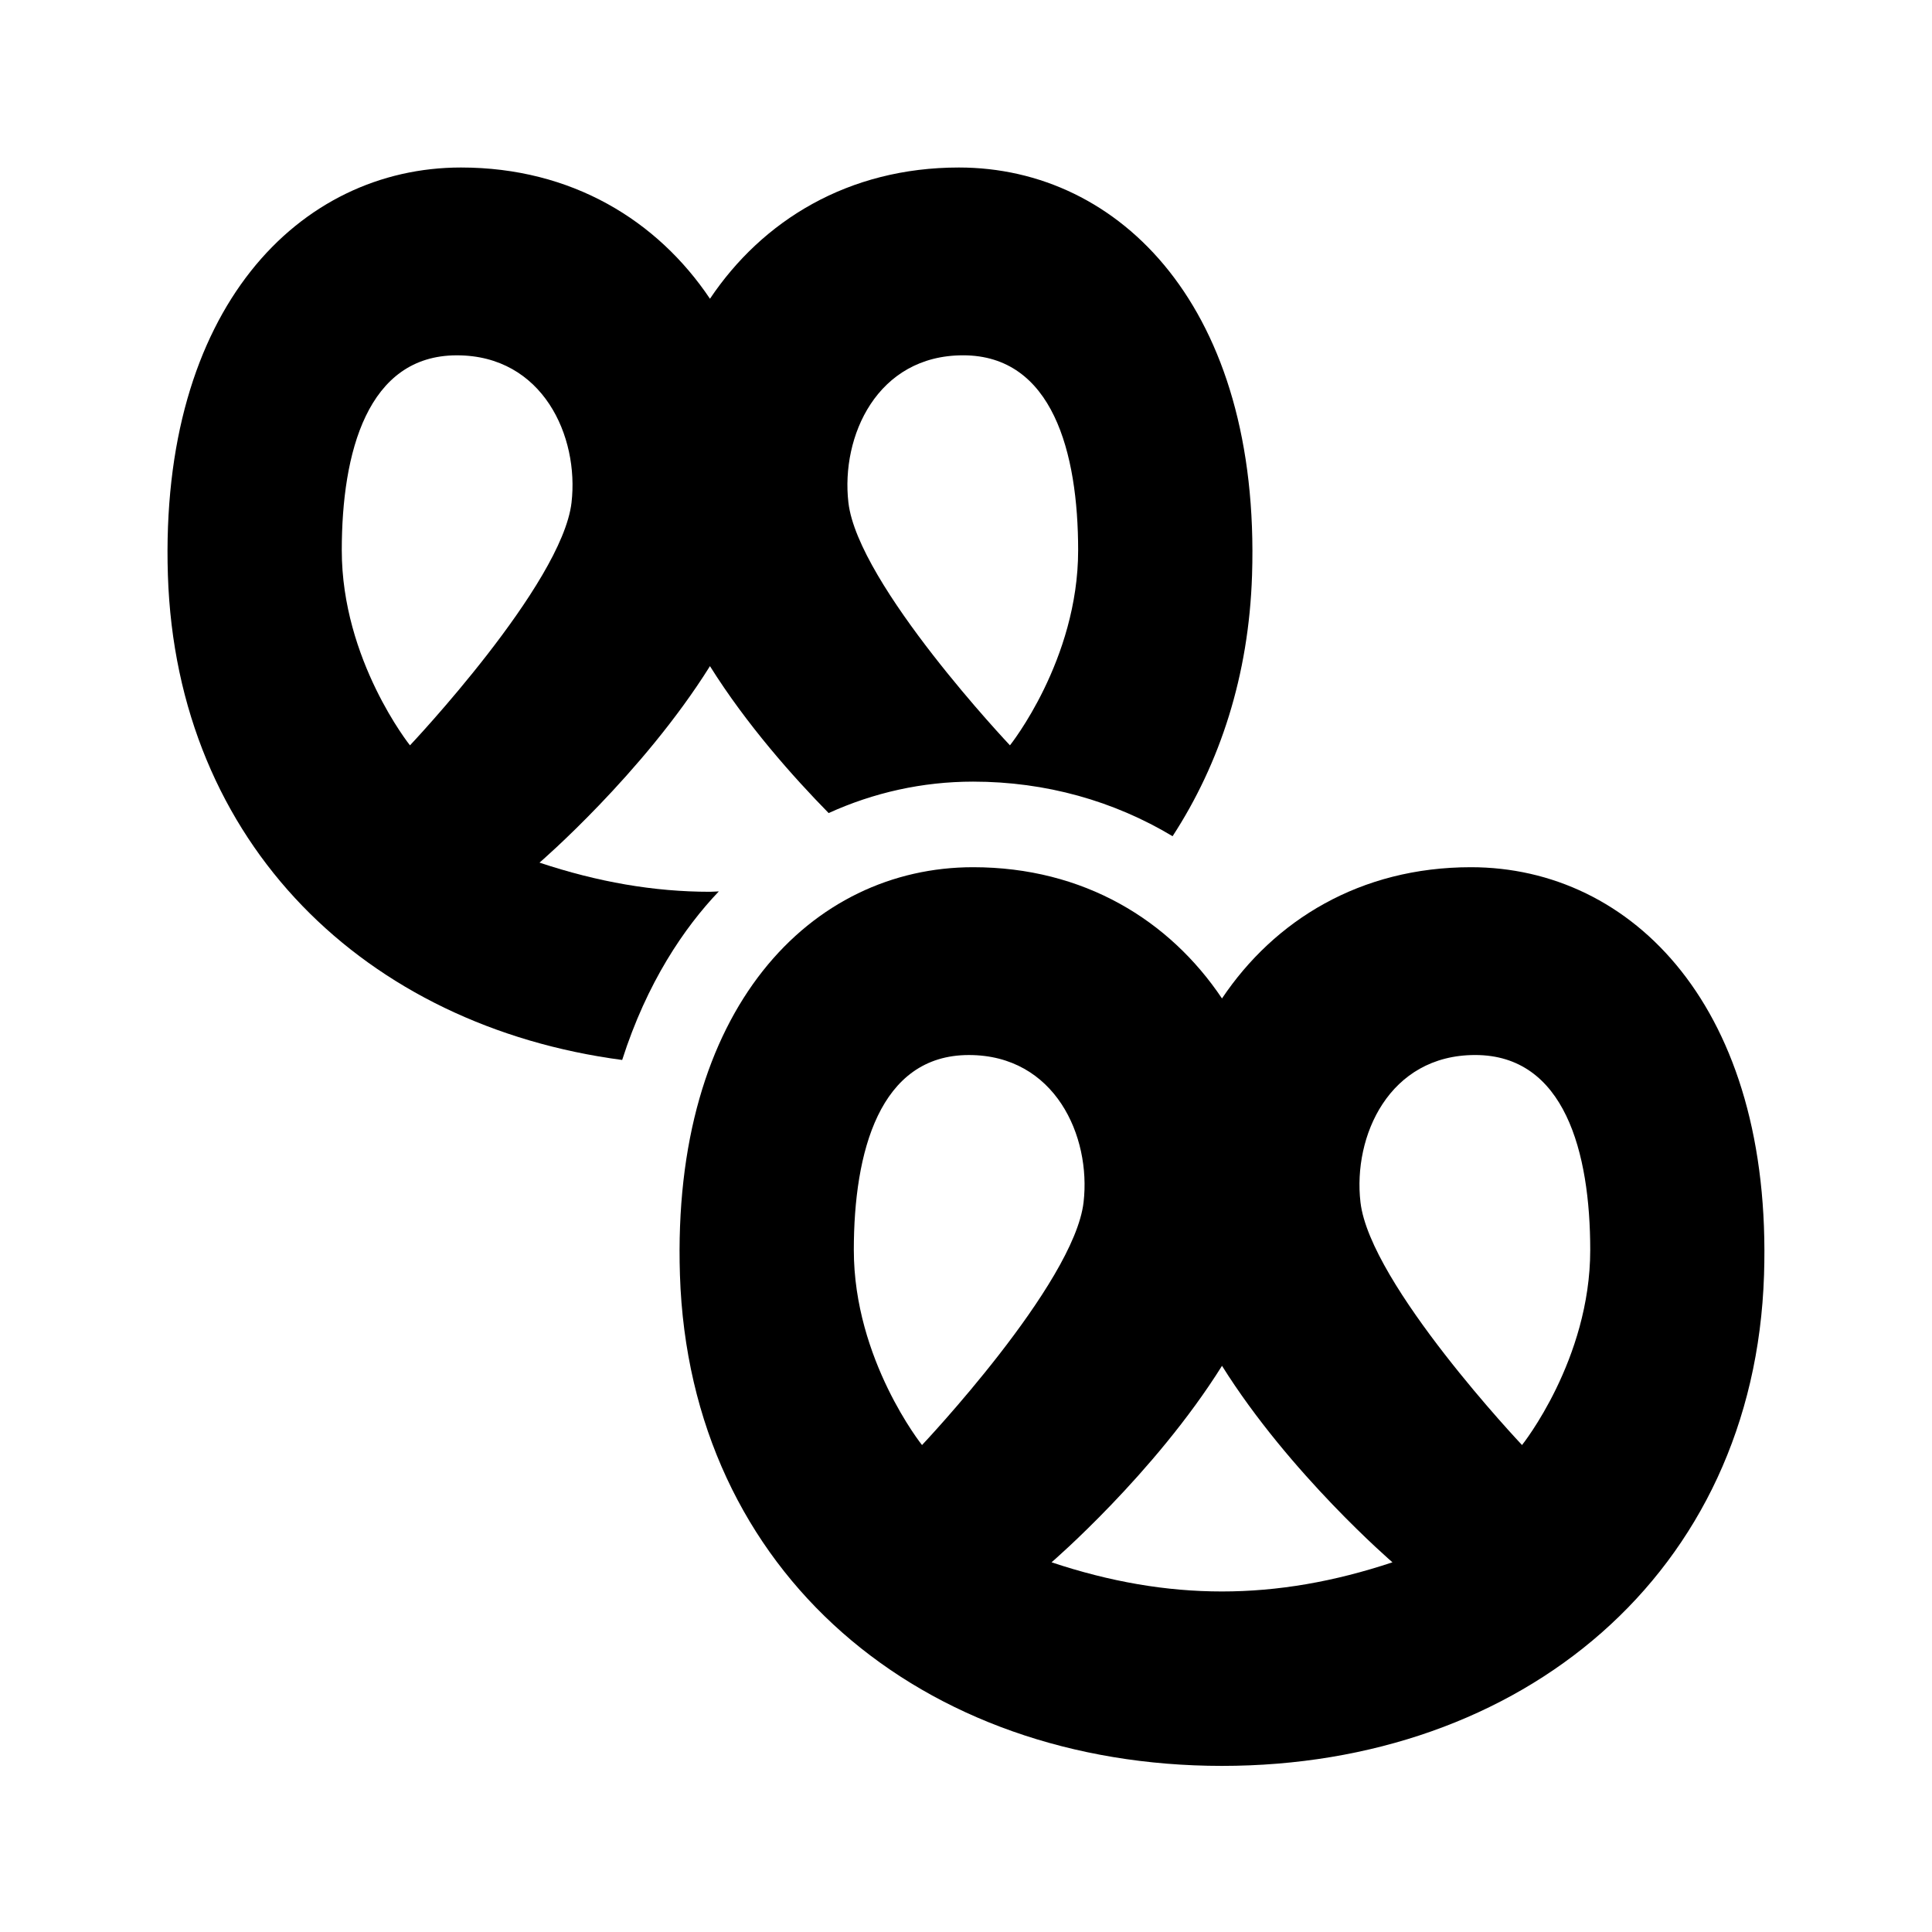 <?xml version="1.0" encoding="UTF-8"?>
<!-- Uploaded to: SVG Repo, www.svgrepo.com, Generator: SVG Repo Mixer Tools -->
<svg fill="#000000" width="800px" height="800px" version="1.1" viewBox="144 144 512 512" xmlns="http://www.w3.org/2000/svg">
 <g>
  <path d="m334.5 380.23c-0.781 0.016-1.566 0.102-2.352 0.102-14.844 0-29.684-2.574-45.172-7.727 0 0 27.246-23.434 45.172-52.07 9.73 15.539 22.082 29.383 31.453 38.938 11.887-5.41 24.836-8.332 38.27-8.332 19.289 0 37.316 5.133 52.875 14.465 12.582-19.332 20.199-42.598 21.059-69.164 2.281-70.734-34.926-108.05-77.684-108.05-29.371 0-52.098 14.082-65.973 34.781-13.883-20.699-36.605-34.781-65.98-34.781-42.754 0-79.961 37.312-77.676 108.05 2.301 71.34 52.574 119.48 120.39 128.46 6.57-20.531 16.418-35.023 25.613-44.672zm64.723-142.07c23.719 0 30.496 25.75 30.496 51.68 0 29.094-18.07 51.68-18.07 51.68s-40.293-42.605-42.812-64.336c-2.031-17.516 7.574-39.023 30.387-39.023zm-164.65 51.684c0-25.93 6.777-51.68 30.496-51.68 22.812 0 32.422 21.508 30.391 39.023-2.519 21.73-42.812 64.336-42.812 64.336-0.004 0-18.074-22.586-18.074-51.68z"/>
  <path d="m467.84 611.98h0.004 0.004c79.336-0.004 141.09-50.812 143.64-130.11 2.281-70.738-34.926-108.05-77.676-108.05-29.371 0-52.098 14.082-65.973 34.781-13.879-20.703-36.602-34.781-65.973-34.781-42.754 0-79.961 37.312-77.676 108.05 2.559 79.297 64.312 130.1 143.64 130.11zm79.512-85.031s-40.293-42.605-42.812-64.336c-2.031-17.516 7.57-39.023 30.391-39.023 23.719 0 30.496 25.75 30.496 51.68 0 29.094-18.074 51.68-18.074 51.68zm-124.68 31.078s27.246-23.434 45.172-52.07c17.926 28.633 45.172 52.07 45.172 52.07-15.488 5.152-30.328 7.727-45.172 7.727-14.84 0.004-29.688-2.57-45.172-7.727zm-52.402-82.754c0-25.93 6.777-51.68 30.496-51.68 22.812 0 32.422 21.508 30.391 39.023-2.519 21.73-42.812 64.336-42.812 64.336-0.004 0-18.074-22.59-18.074-51.68z"/>
 </g>
</svg>